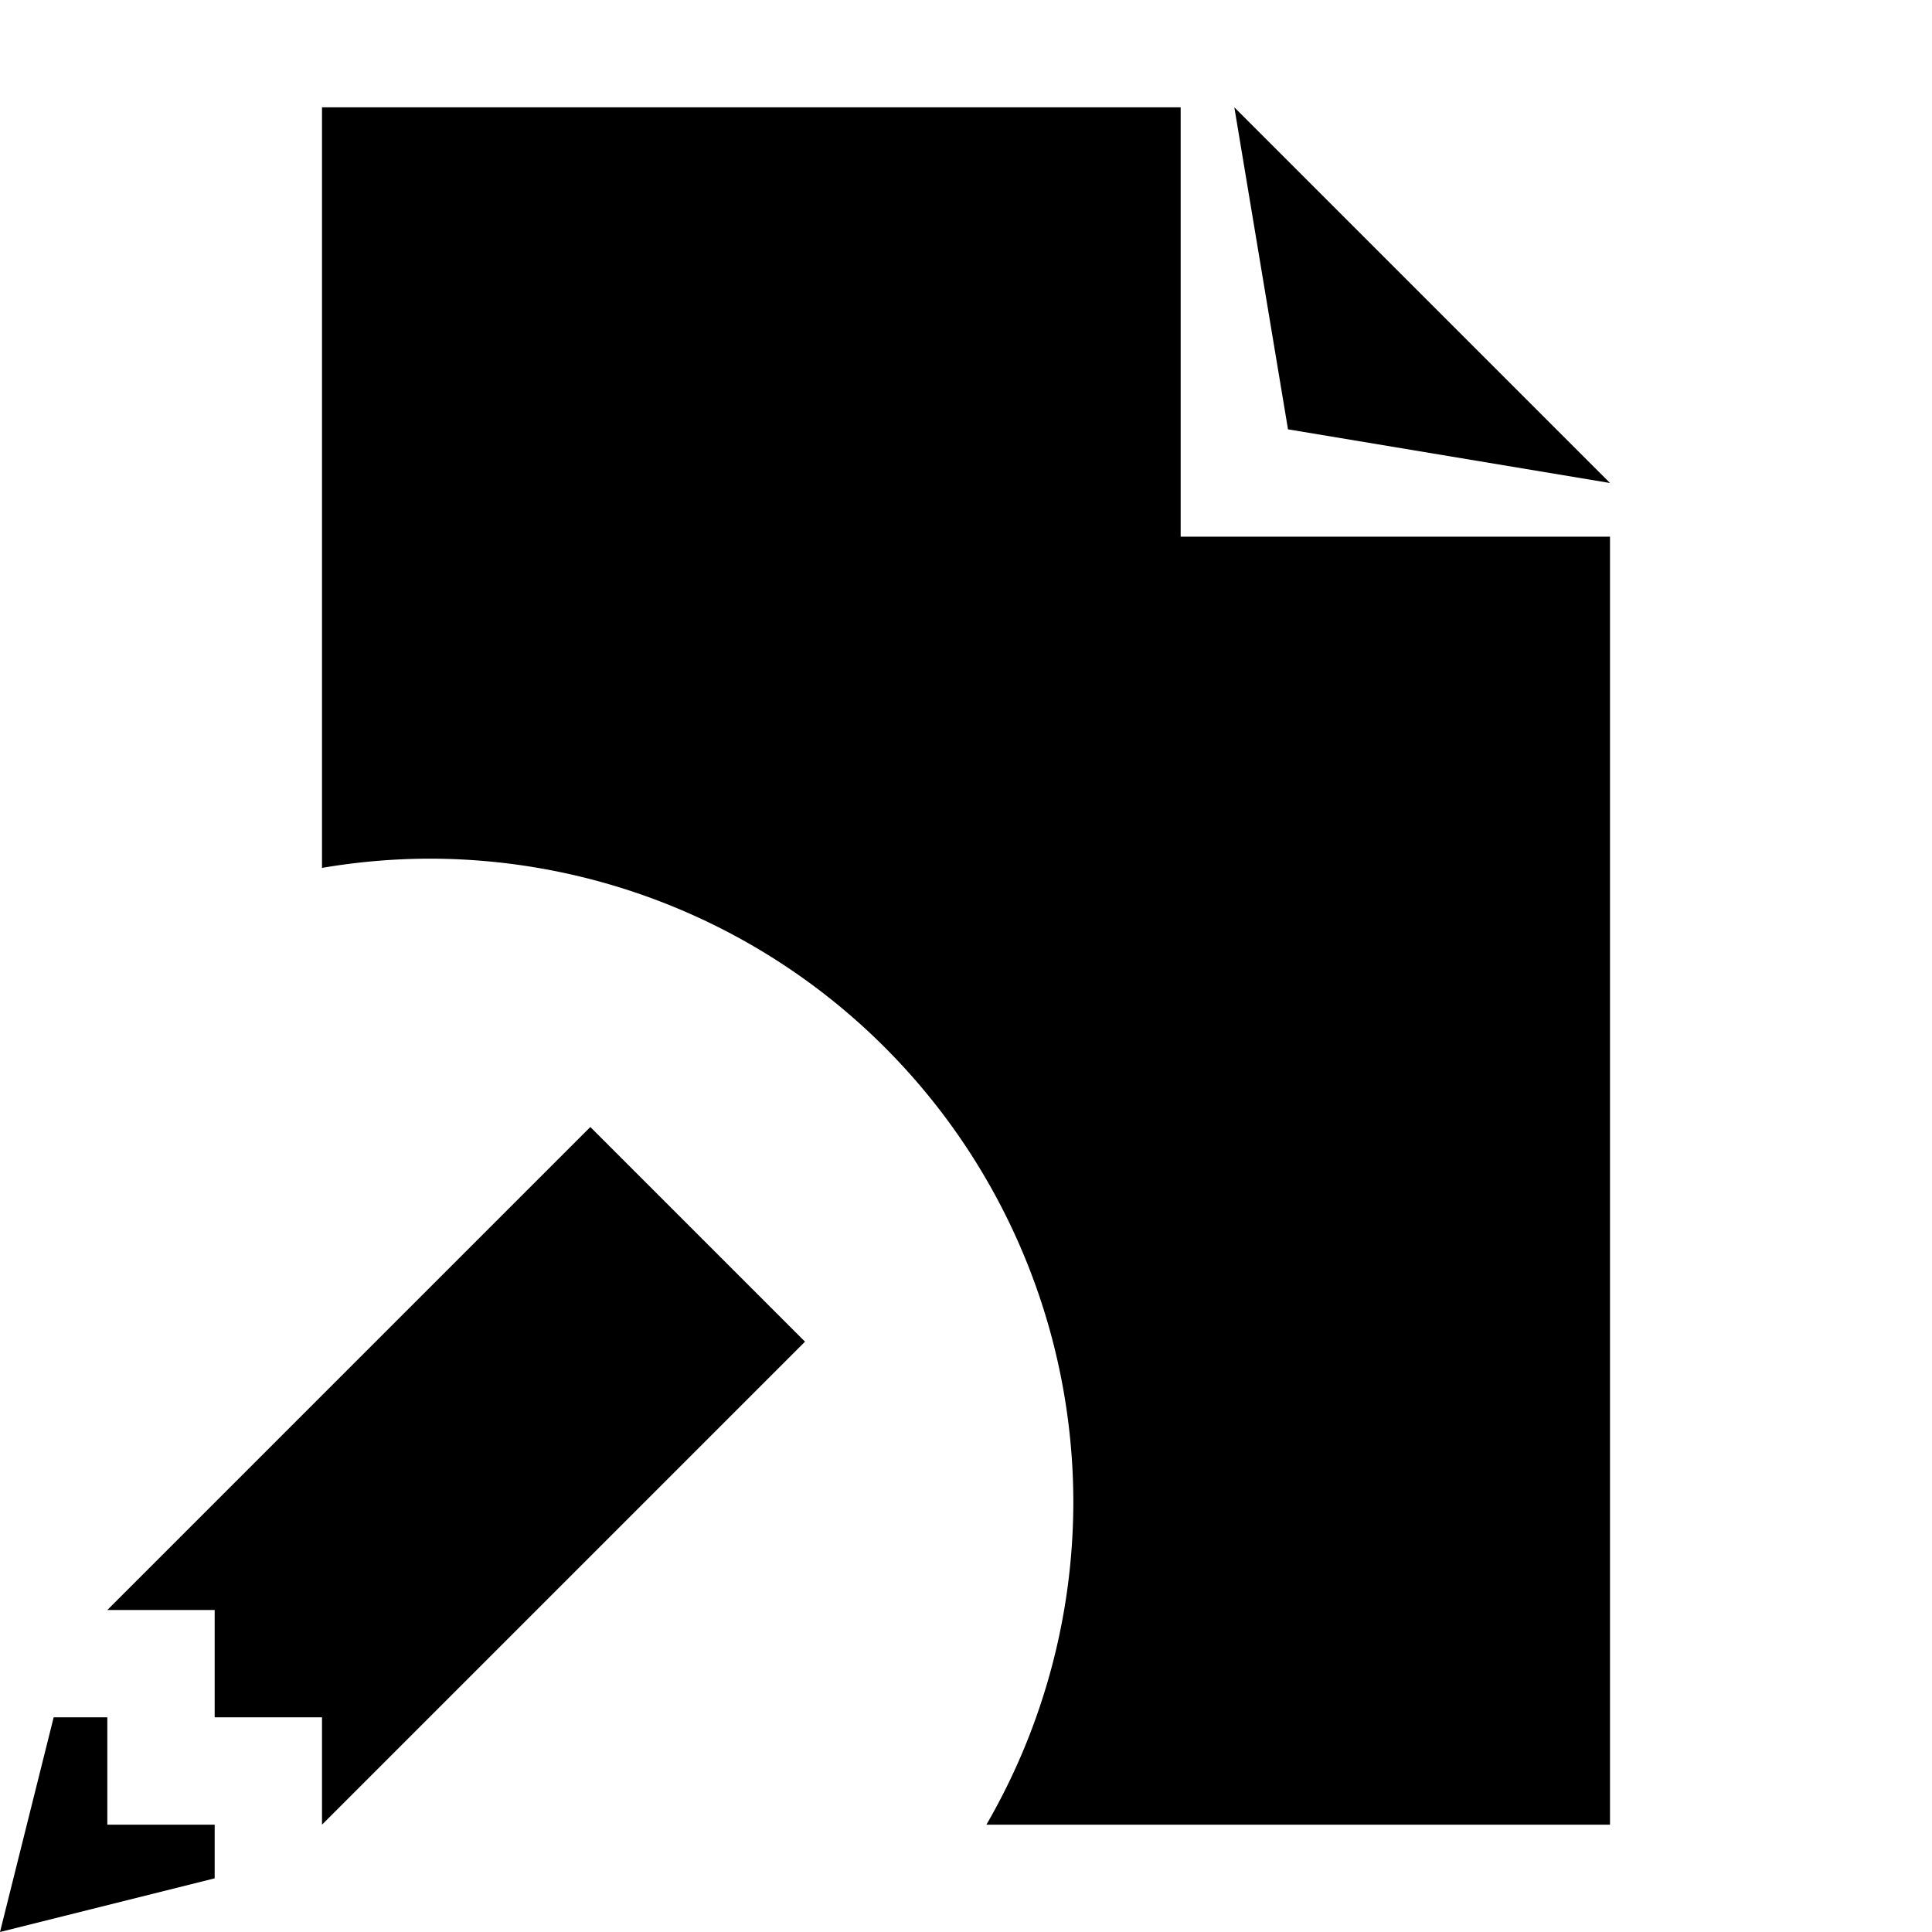 <svg xmlns="http://www.w3.org/2000/svg" height="18" viewBox="0 0 18 18" width="18"><path d="M3 1v7.086A6 6 0 0 1 4 8a6 6 0 0 1 6 6 6 6 0 0 1-.81 3H15V5h-4V1H3zm8.5 0l.5 3 3 .5L11.5 1zm-6 9.5L1 15h1v1h1v1l4.5-4.5-2-2zM.5 16L0 18l2-.5V17H1v-1H.5z"/></svg>
